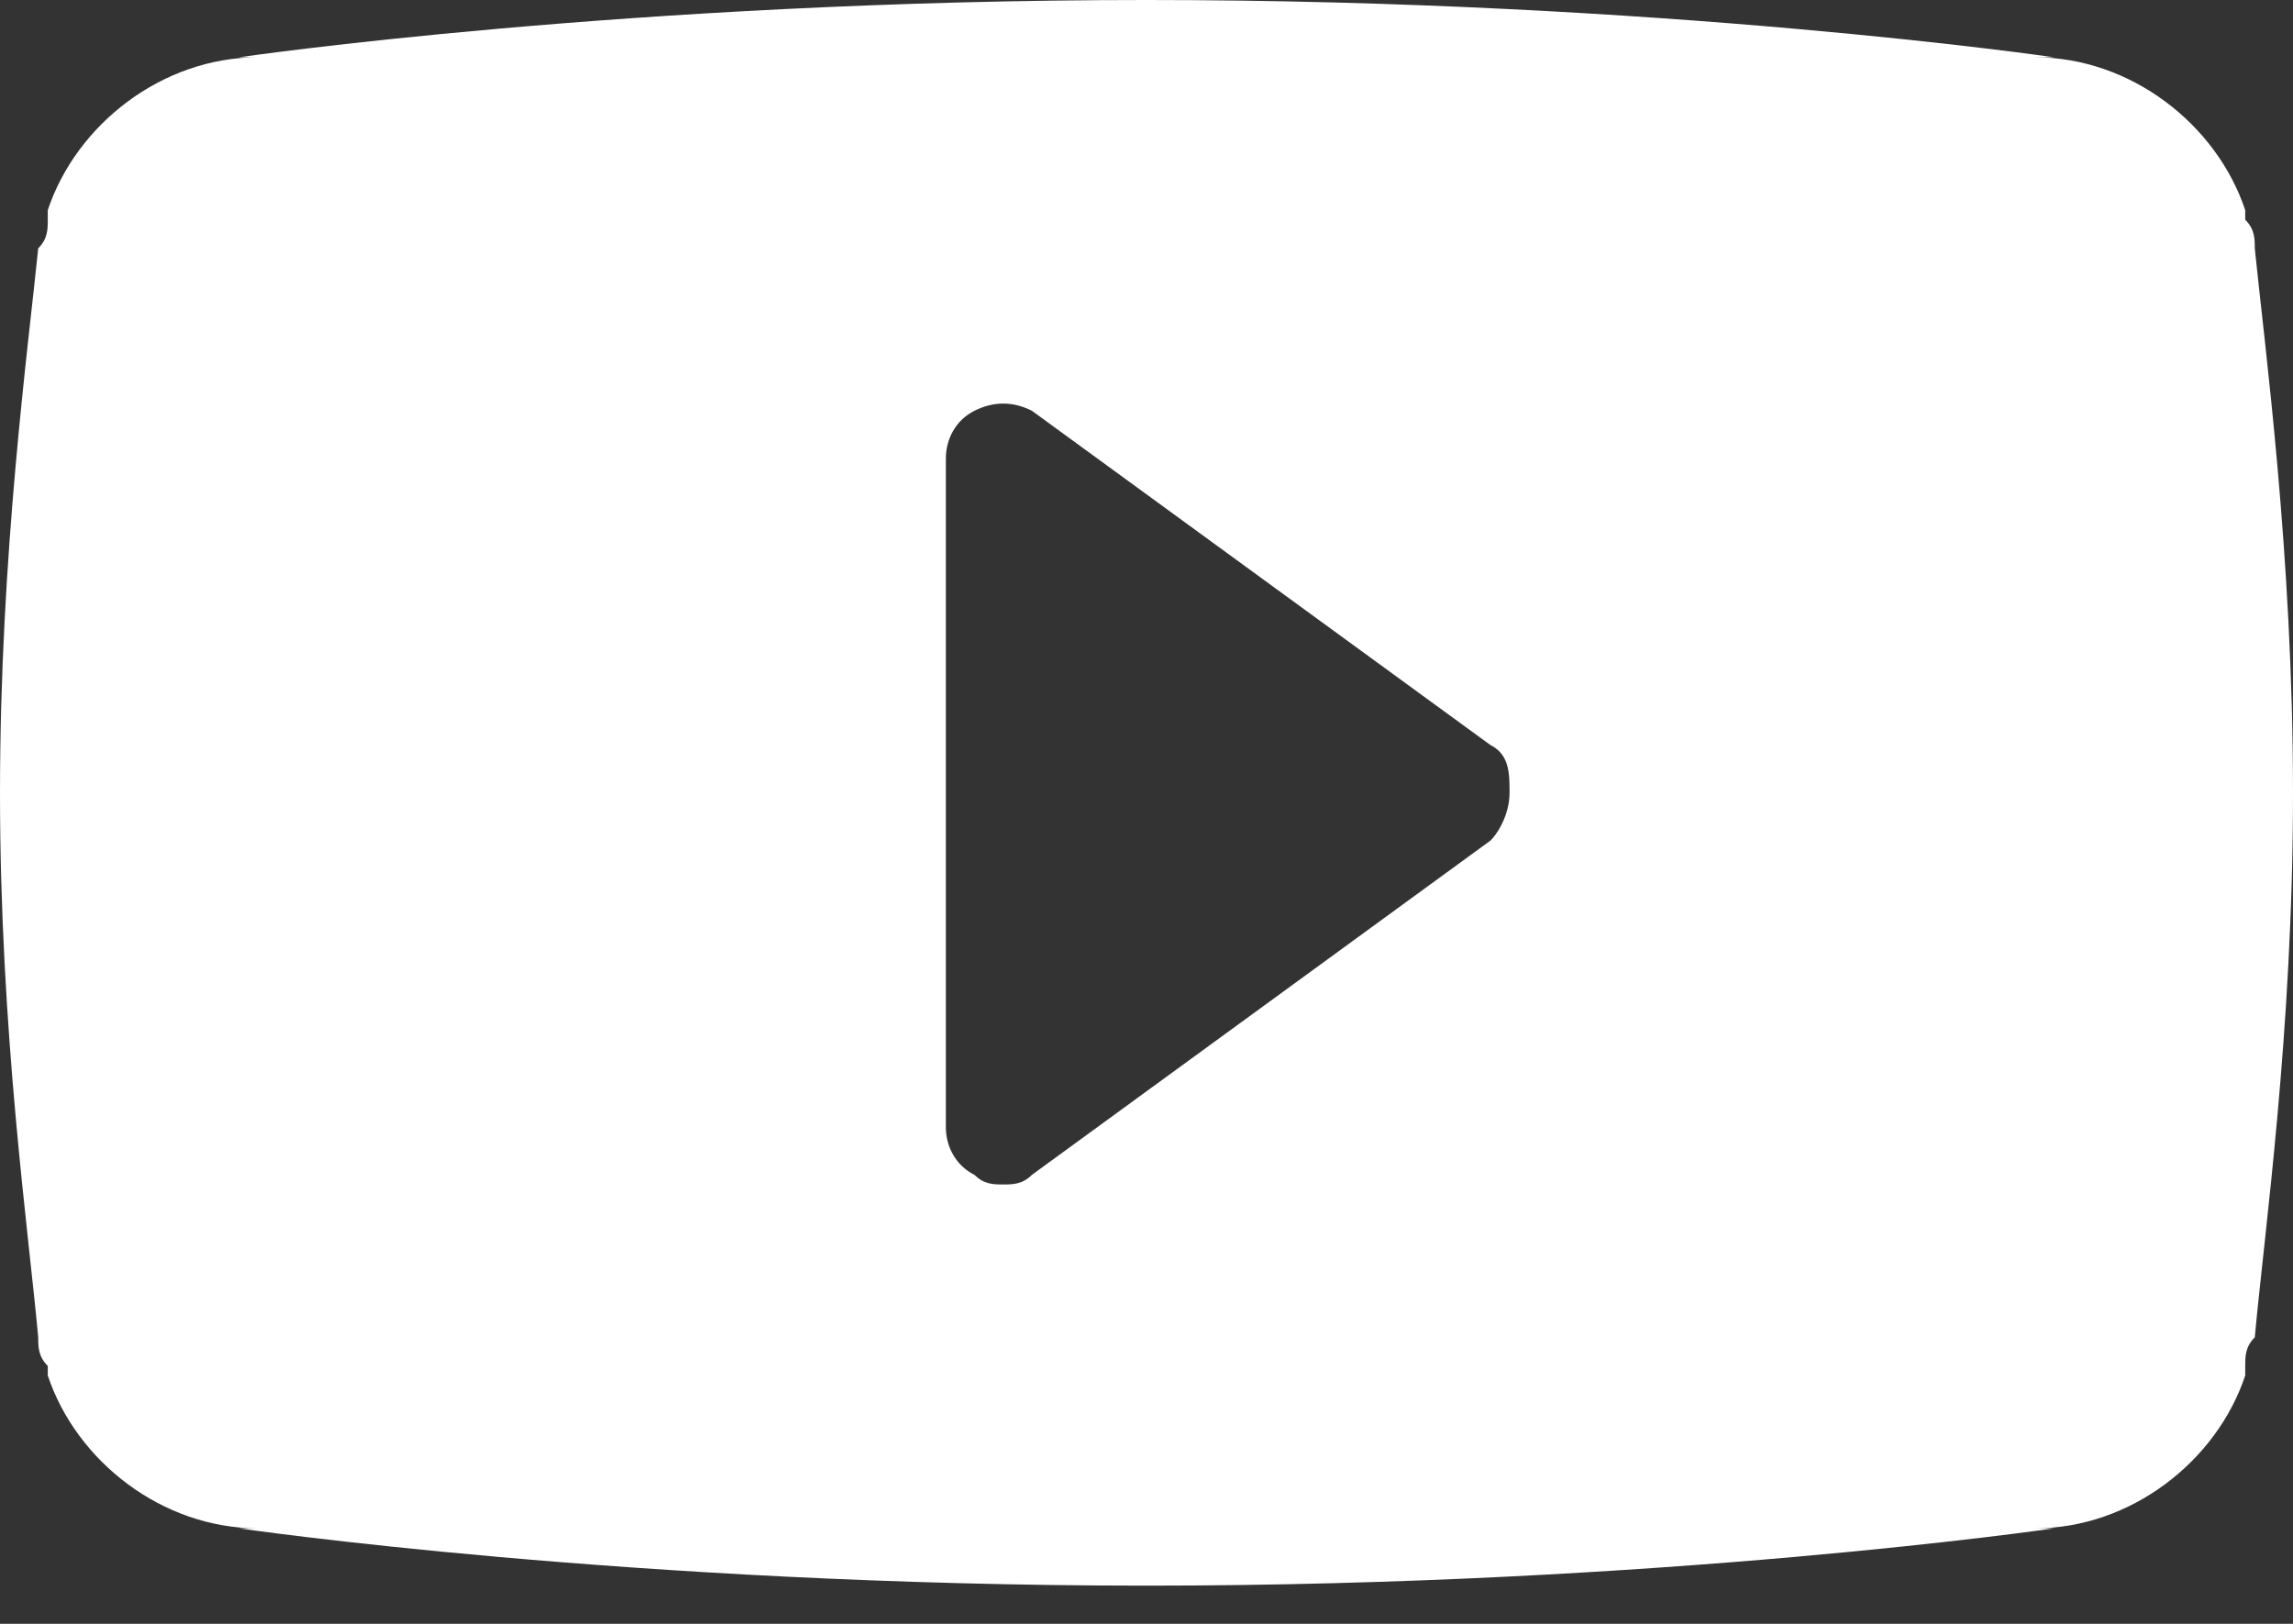 <?xml version="1.0" encoding="utf-8"?>
<!-- Generator: Adobe Illustrator 18.1.1, SVG Export Plug-In . SVG Version: 6.00 Build 0)  -->
<svg version="1.1" id="Layer_1" xmlns="http://www.w3.org/2000/svg" xmlns:xlink="http://www.w3.org/1999/xlink" x="0px" y="0px"
	 width="24px" height="17px" viewBox="0 0 24 17" enable-background="new 0 0 24 17" xml:space="preserve">
<rect x="0" y="0" width="24" height="17" fill="#333333" stroke="none"/>
<g id="youtube_1_">
	<path fill="#FFFFFF" d="M23.6,2.6c0-0.1,0-0.2-0.1-0.3c0,0,0-0.1,0-0.1c-0.3-0.9-1.2-1.6-2.2-1.6h0.2c0,0-4.1-0.6-9.5-0.6
		C6.6,0,2.5,0.6,2.5,0.6h0.2c-1,0-1.9,0.7-2.2,1.6c0,0,0,0.1,0,0.1c0,0.1,0,0.2-0.1,0.3C0.3,3.6,0,5.8,0,8.3c0,2.5,0.3,4.6,0.4,5.7
		c0,0.1,0,0.2,0.1,0.3c0,0,0,0.1,0,0.1c0.3,0.9,1.2,1.6,2.2,1.6H2.5c0,0,4.1,0.6,9.5,0.6c5.4,0,9.5-0.6,9.5-0.6h-0.2
		c1,0,1.9-0.7,2.2-1.6c0,0,0-0.1,0-0.1c0-0.1,0-0.2,0.1-0.3c0.1-1.1,0.4-3.2,0.4-5.7C24,5.8,23.7,3.6,23.6,2.6z M15.6,8.8l-4.8,3.5
		c-0.1,0.1-0.2,0.1-0.3,0.1c-0.1,0-0.2,0-0.3-0.1c-0.2-0.1-0.3-0.3-0.3-0.5v-7c0-0.2,0.1-0.4,0.3-0.5c0.2-0.1,0.4-0.1,0.6,0l4.8,3.5
		c0.2,0.1,0.2,0.3,0.2,0.5C15.8,8.5,15.7,8.7,15.6,8.8z"/>
</g>
</svg>
